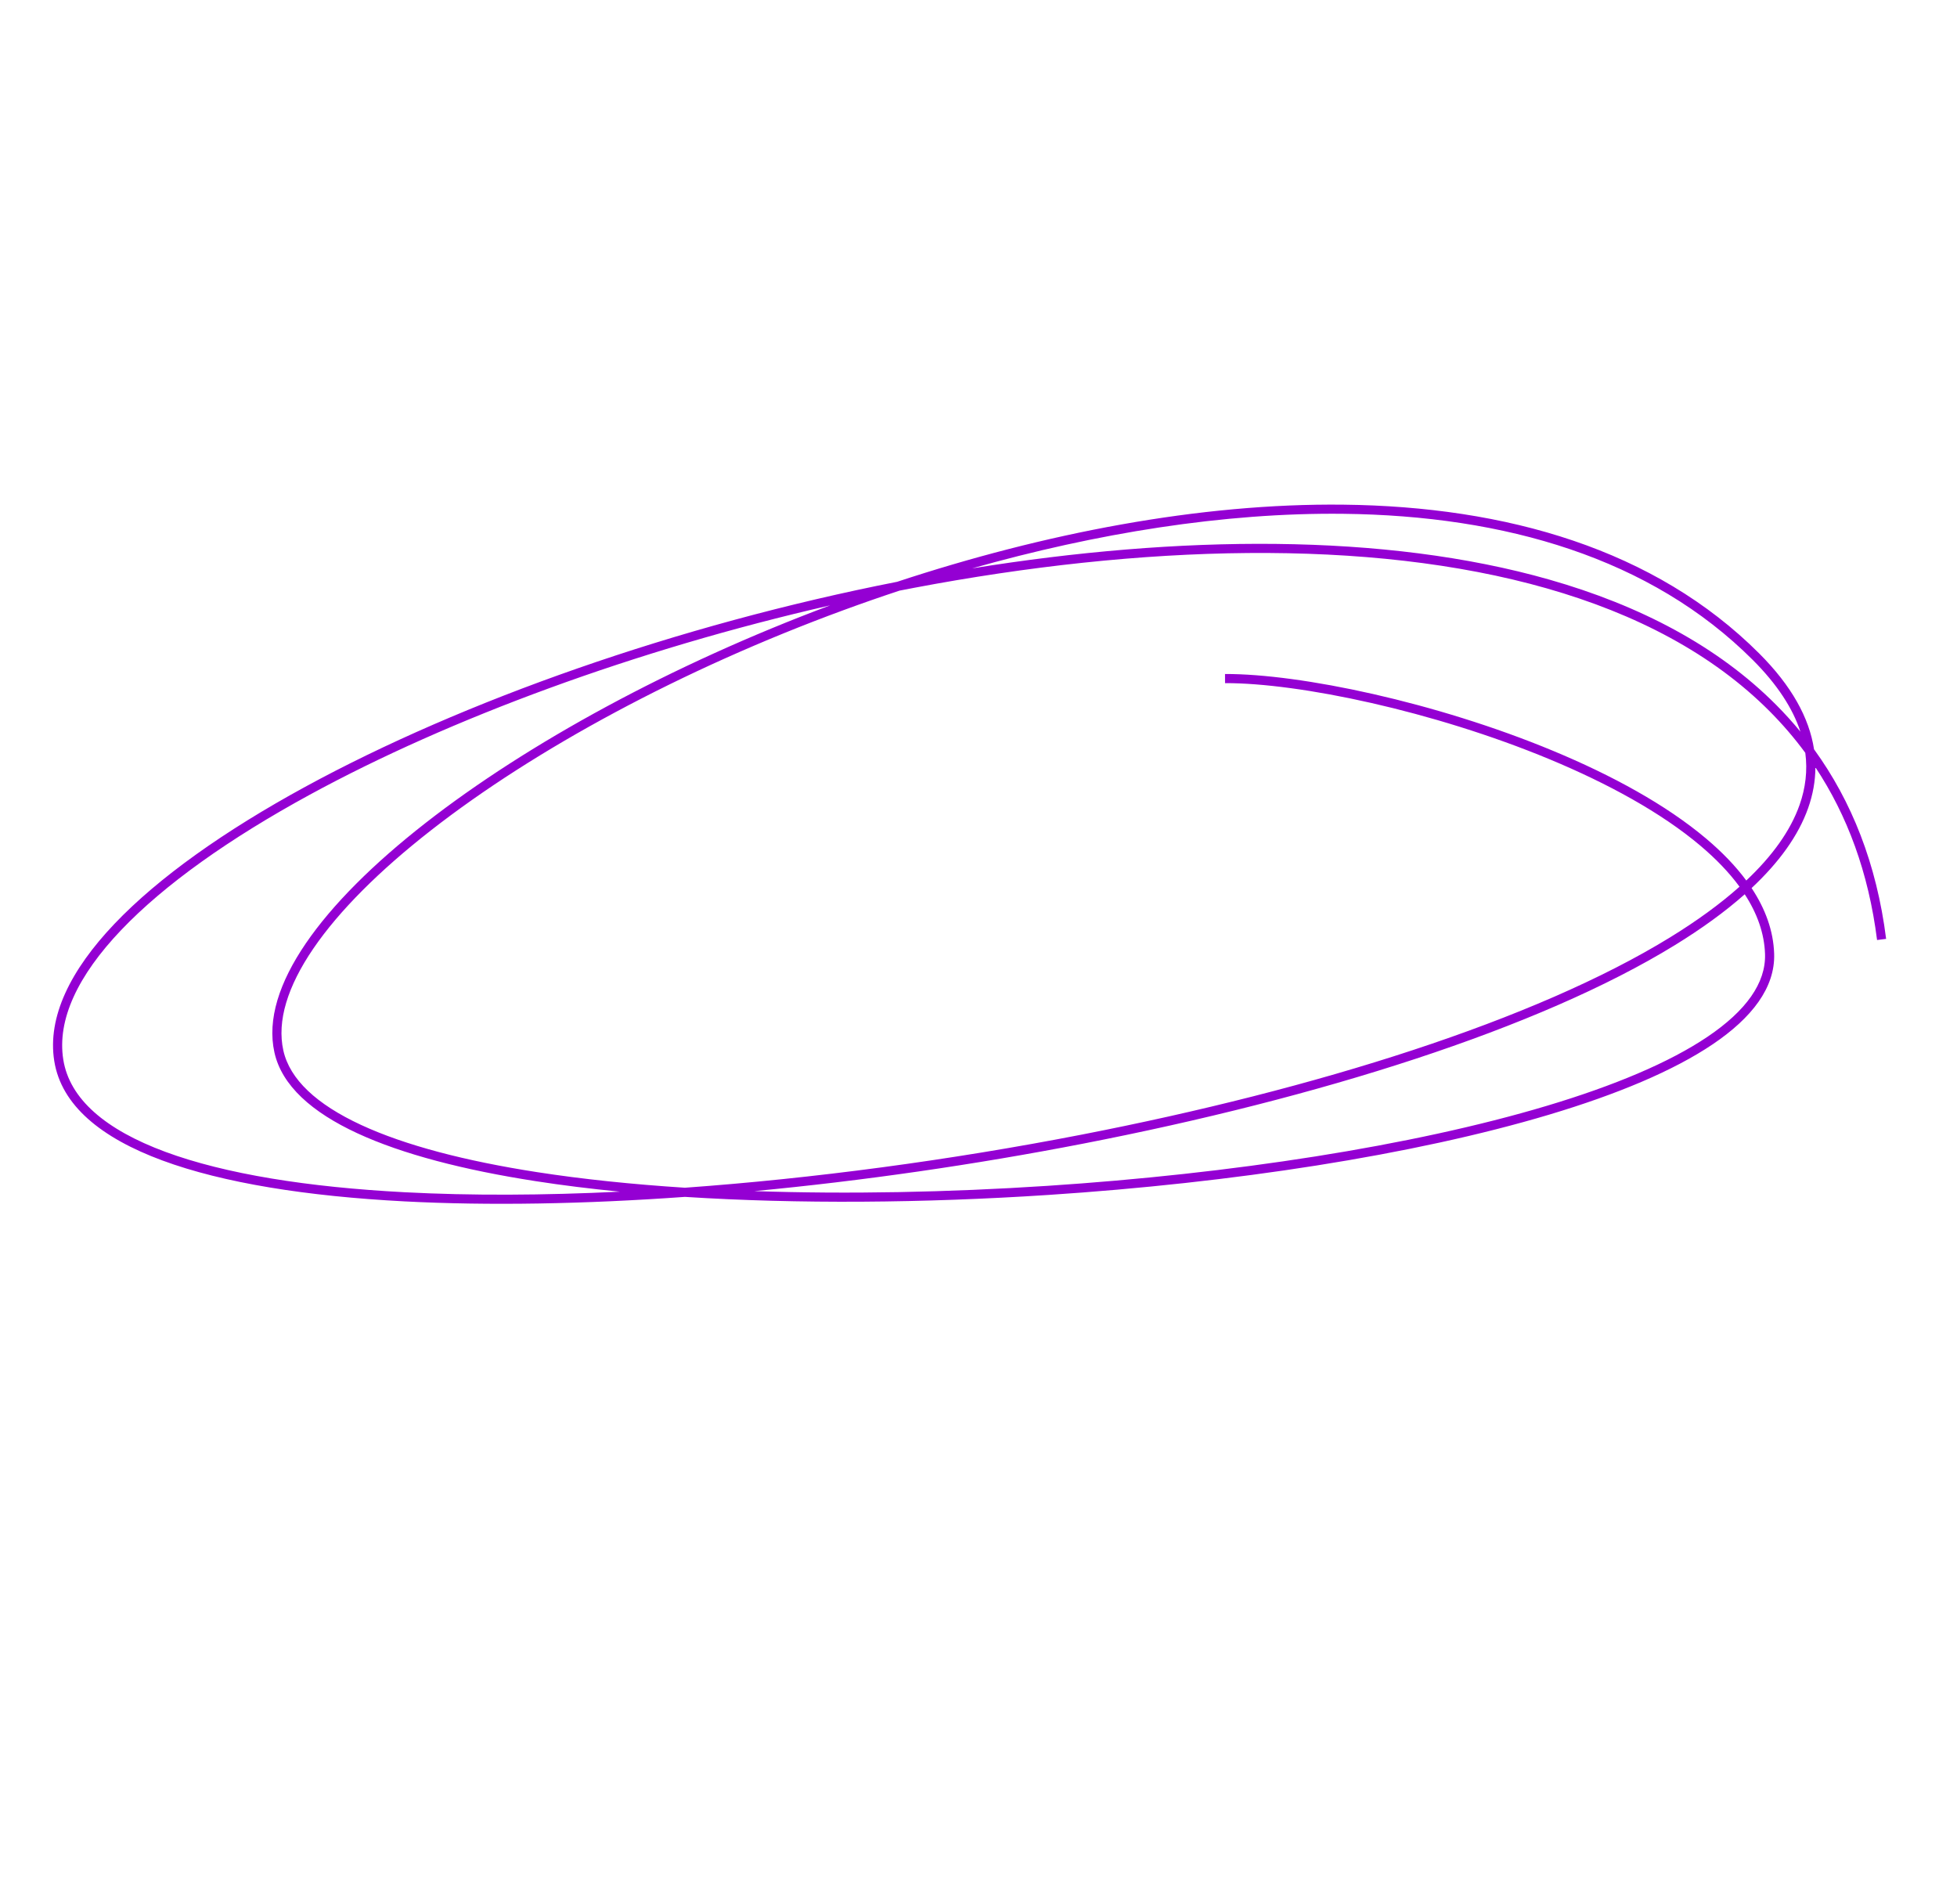 <?xml version="1.0" encoding="UTF-8"?> <svg xmlns="http://www.w3.org/2000/svg" width="256" height="249" viewBox="0 0 256 249" fill="none"> <path fill-rule="evenodd" clip-rule="evenodd" d="M15.846 121.652C10.168 127.613 7.452 133.377 8.277 138.583C9.092 143.732 13.778 147.753 21.645 150.663C29.481 153.56 40.283 155.279 52.938 155.942C61.596 156.396 71.104 156.355 81.095 155.866C77.25 155.491 73.559 155.033 70.061 154.49C60.684 153.036 52.656 150.967 46.729 148.22C40.829 145.484 36.864 142.006 35.898 137.652C34.941 133.345 36.542 128.466 39.999 123.4C43.465 118.321 48.855 112.962 55.661 107.648C68.991 97.241 87.841 86.935 108.592 79.18C83.131 84.995 58.836 93.966 40.502 103.958C30.015 109.674 21.507 115.707 15.846 121.652ZM117.36 76.096C88.579 81.752 60.536 91.68 39.931 102.909C29.387 108.656 20.761 114.759 14.981 120.828C9.217 126.88 6.184 133.007 7.097 138.77C8.019 144.591 13.263 148.836 21.231 151.783C29.23 154.741 40.17 156.469 52.875 157.135C63.989 157.717 76.485 157.489 89.598 156.548C104.356 157.492 120.811 157.366 137.137 156.294C161.154 154.717 184.933 151.091 202.657 145.79C211.514 143.141 218.897 140.063 224.045 136.588C229.172 133.128 232.226 129.171 232.081 124.743C231.983 121.724 230.918 118.854 229.129 116.155C232.704 112.813 235.251 109.315 236.533 105.68C237.152 103.924 237.472 102.148 237.475 100.355C241.638 106.633 244.431 114.116 245.543 122.95L246.728 122.801C245.493 112.987 242.215 104.778 237.298 98.005C236.67 93.888 234.354 89.698 230.142 85.486C216.492 71.833 197.035 66.248 175.733 66.009C156.884 65.798 136.536 69.77 117.36 76.096ZM117.663 77.254C115.202 78.067 112.76 78.918 110.343 79.806C89.157 87.58 69.896 98.05 56.396 108.59C49.645 113.861 44.357 119.133 40.986 124.073C37.606 129.026 36.212 133.557 37.064 137.394C37.906 141.184 41.425 144.444 47.232 147.136C53.013 149.816 60.917 151.863 70.244 153.31C76.191 154.232 82.704 154.909 89.593 155.351C106.394 154.143 124.219 151.761 141.448 148.414C172.121 142.456 200.826 133.45 218.475 122.6C221.969 120.452 225.014 118.241 227.551 115.978C226.196 114.123 224.464 112.33 222.422 110.606C217.302 106.283 210.312 102.471 202.702 99.309C187.473 92.982 169.917 89.326 160.251 89.351L160.248 88.156C170.114 88.131 187.829 91.837 203.16 98.206C210.83 101.392 217.943 105.261 223.193 109.693C225.242 111.423 227.02 113.25 228.436 115.167C231.839 111.961 234.217 108.656 235.406 105.283C236.19 103.061 236.463 100.788 236.156 98.467C234.742 96.545 233.192 94.743 231.516 93.057C224.037 85.533 214.03 80.292 202.351 76.961C178.982 70.296 149.028 71.312 119.628 76.875C118.973 76.999 118.318 77.125 117.663 77.254ZM235.519 95.703C234.523 94.49 233.47 93.328 232.363 92.215C224.703 84.508 214.496 79.183 202.679 75.812C181.125 69.665 154.125 69.998 127.164 74.342C143.381 69.758 160.085 67.028 175.72 67.204C196.843 67.44 215.947 72.978 229.298 86.33C232.493 89.526 234.516 92.653 235.519 95.703ZM228.234 116.969C225.646 119.263 222.575 121.482 219.1 123.618C201.267 134.581 172.392 143.62 141.675 149.587C127.452 152.35 112.817 154.458 98.677 155.793C110.92 156.208 124.025 155.958 137.059 155.102C161.023 153.529 184.706 149.912 202.314 144.646C211.123 142.011 218.374 138.974 223.376 135.598C228.399 132.208 231.011 128.579 230.888 124.782C230.799 122.084 229.863 119.473 228.234 116.969Z" fill="#9400D3"></path> </svg> 